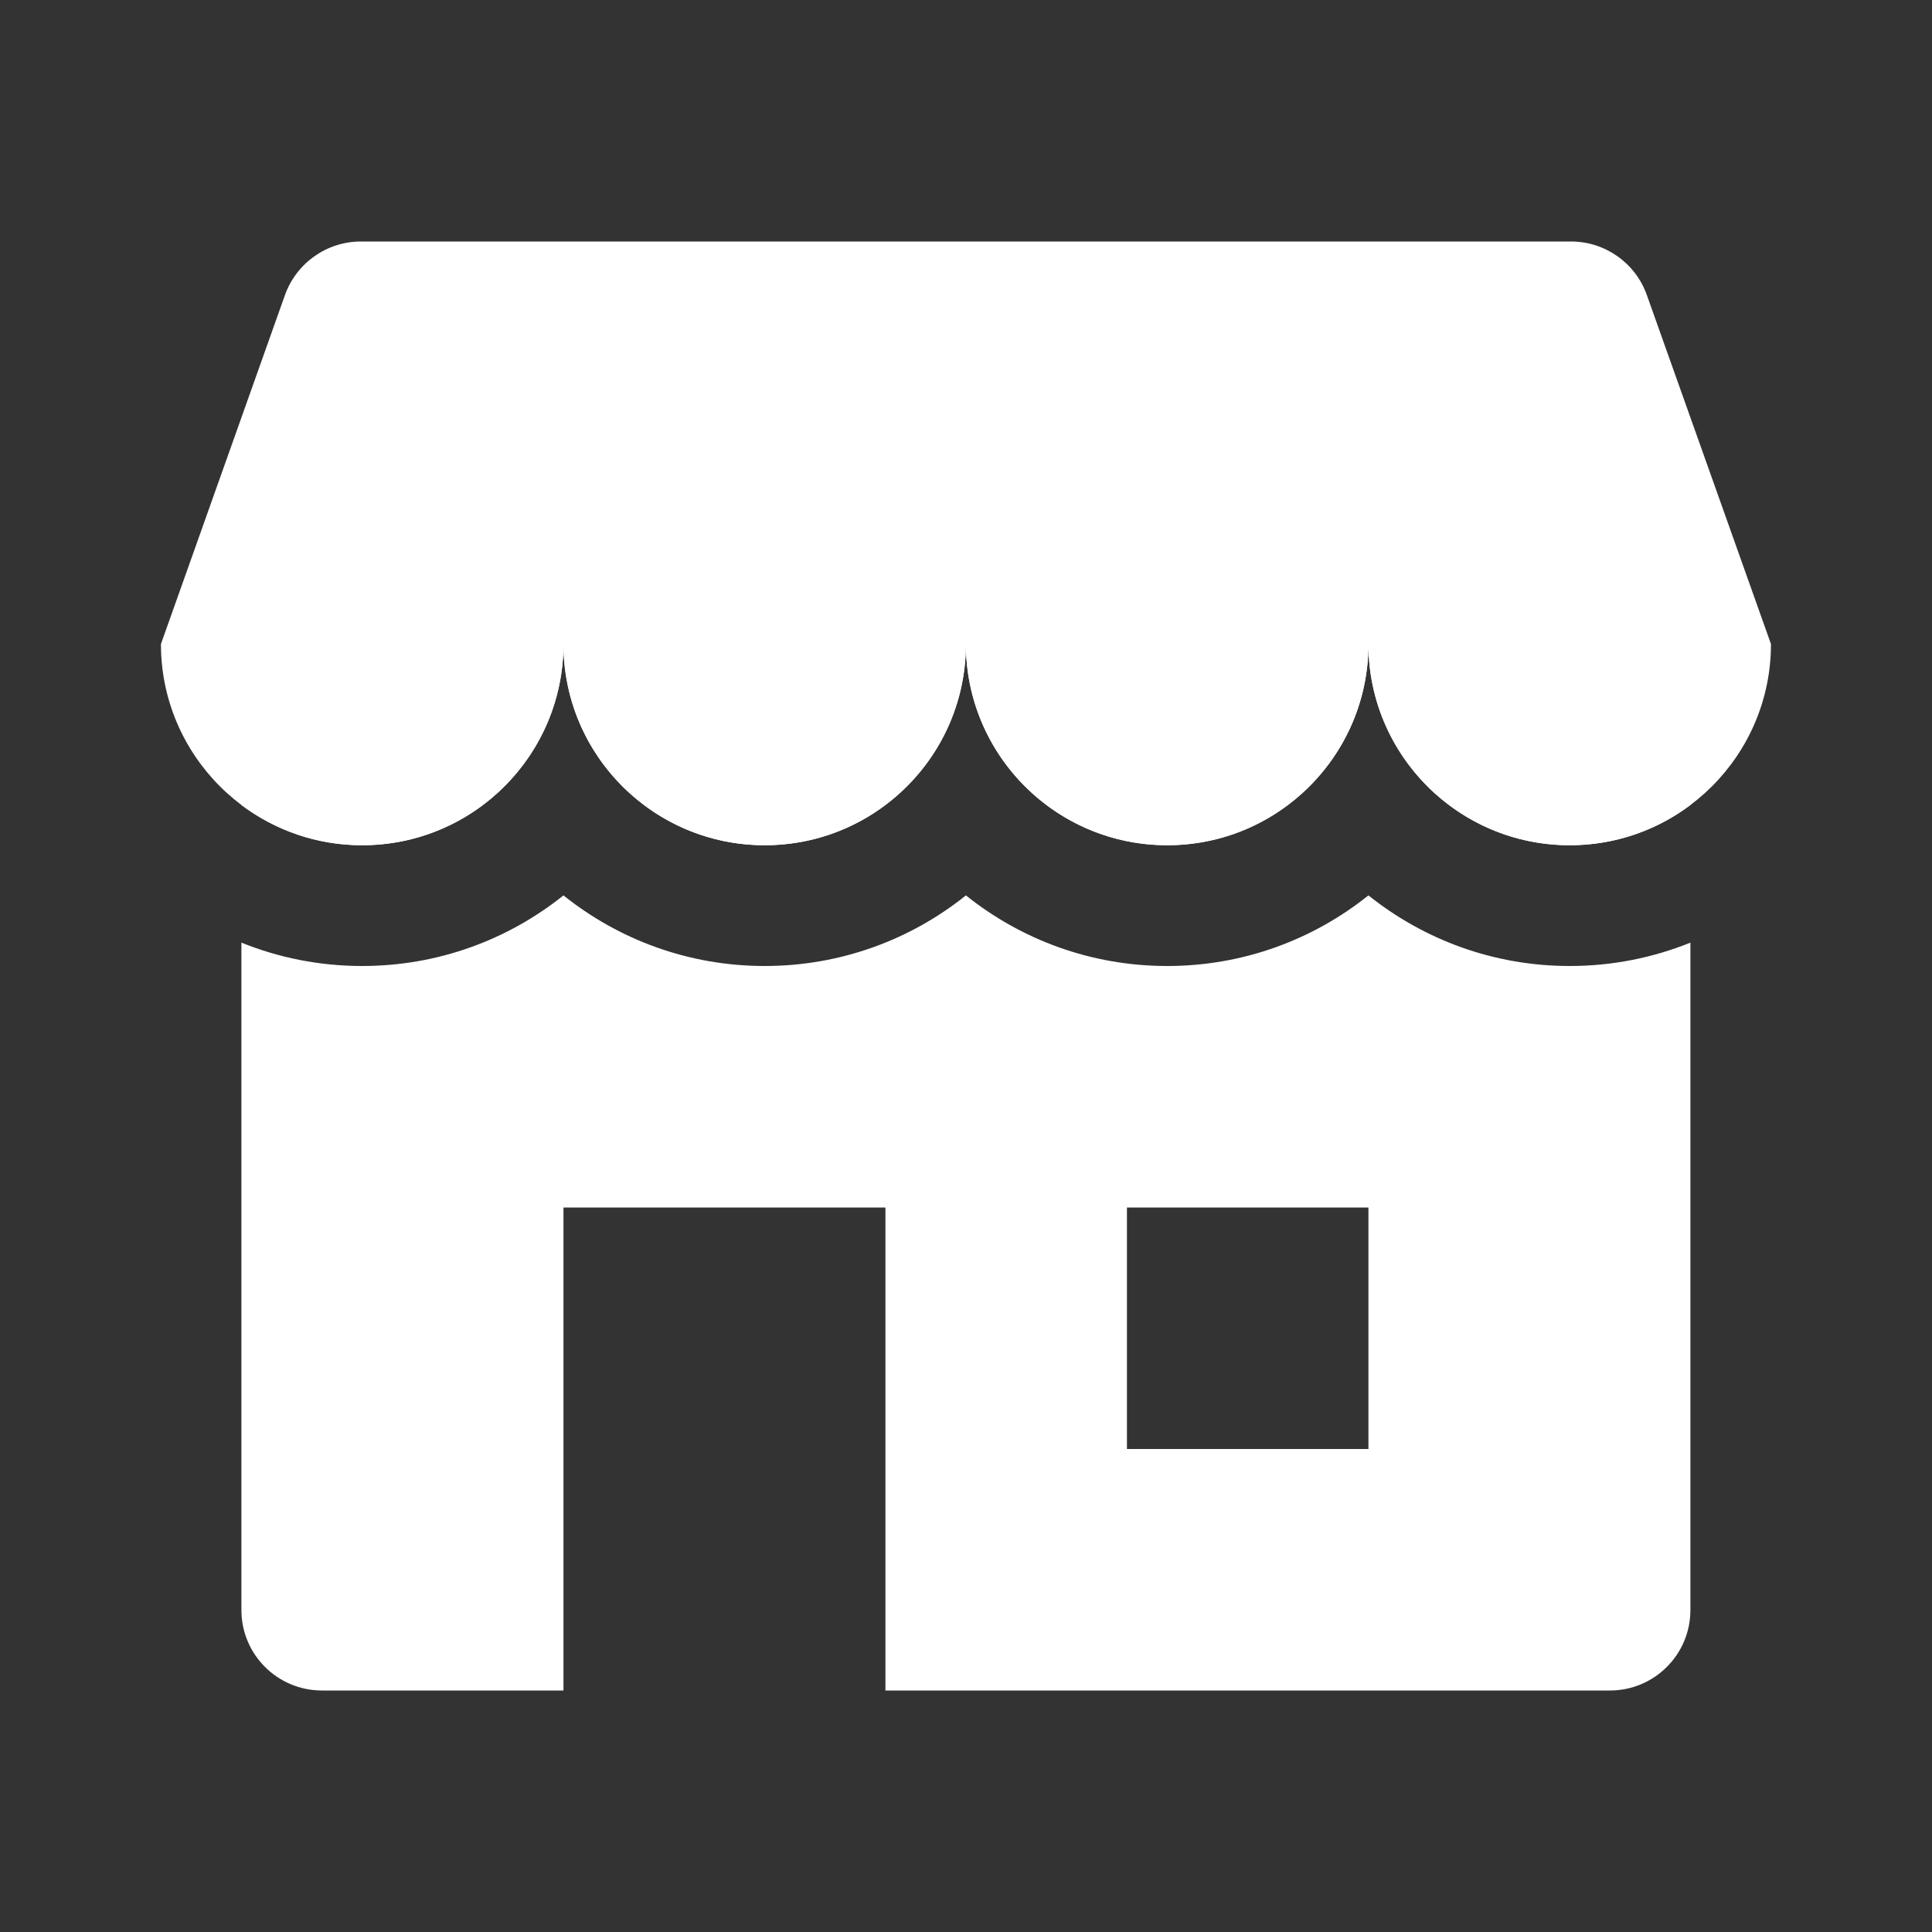 <svg width="20" height="20" viewBox="0 0 20 20" fill="none" xmlns="http://www.w3.org/2000/svg">
<rect x="0" y="0" width="20" height="20" fill="#333333" stroke="none"/>
<path d="M2.95 3.054C3.069 2.722 3.383 2.5 3.736 2.5H16.263C16.616 2.5 16.93 2.722 17.048 3.054L18.333 6.667C18.333 7.817 17.4 8.75 16.249 8.75C15.099 8.75 14.166 7.817 14.166 6.667C14.166 7.817 13.233 8.75 12.083 8.75C10.932 8.75 9.999 7.817 9.999 6.667C9.999 7.817 9.067 8.75 7.916 8.75C6.765 8.75 5.833 7.817 5.833 6.667C5.833 7.817 4.9 8.75 3.749 8.75C2.599 8.75 1.666 7.817 1.666 6.667L2.95 3.054Z" fill="white"/>
<path fill-rule="evenodd" clip-rule="evenodd" d="M17.499 9.758C17.113 9.914 16.691 10 16.249 10C15.461 10 14.737 9.726 14.166 9.269C13.595 9.726 12.871 10 12.083 10C11.294 10 10.57 9.726 9.999 9.269C9.429 9.726 8.704 10 7.916 10C7.128 10 6.403 9.726 5.833 9.269C5.262 9.726 4.538 10 3.749 10C3.307 10 2.885 9.914 2.499 9.758V16.667C2.499 17.127 2.872 17.5 3.333 17.5H5.833V12.5H9.166V17.5H16.666C17.126 17.5 17.499 17.127 17.499 16.667V9.758ZM11.666 12.5H14.166V15H11.666V12.5Z" fill="white"/>
<path d="M17.499 8.333C17.151 8.595 16.718 8.75 16.249 8.75C15.771 8.75 15.331 8.589 14.979 8.318C14.485 7.937 14.166 7.339 14.166 6.667H17.499V8.333Z" fill="white"/>
<path d="M9.999 6.667C9.999 7.339 9.681 7.937 9.186 8.318C8.835 8.589 8.394 8.75 7.916 8.75C7.438 8.75 6.997 8.589 6.646 8.318C6.151 7.937 5.833 7.339 5.833 6.667H9.999Z" fill="white"/>
<path d="M2.499 8.333C2.848 8.595 3.28 8.75 3.749 8.75C4.228 8.75 4.668 8.589 5.02 8.318C5.514 7.937 5.833 7.339 5.833 6.667H2.499V8.333Z" fill="white"/>
<path d="M9.999 6.667H14.166C14.166 7.339 13.848 7.937 13.353 8.318C13.002 8.589 12.561 8.75 12.083 8.75C11.604 8.75 11.164 8.589 10.812 8.318C10.318 7.937 9.999 7.339 9.999 6.667Z" fill="white"/>
</svg>

